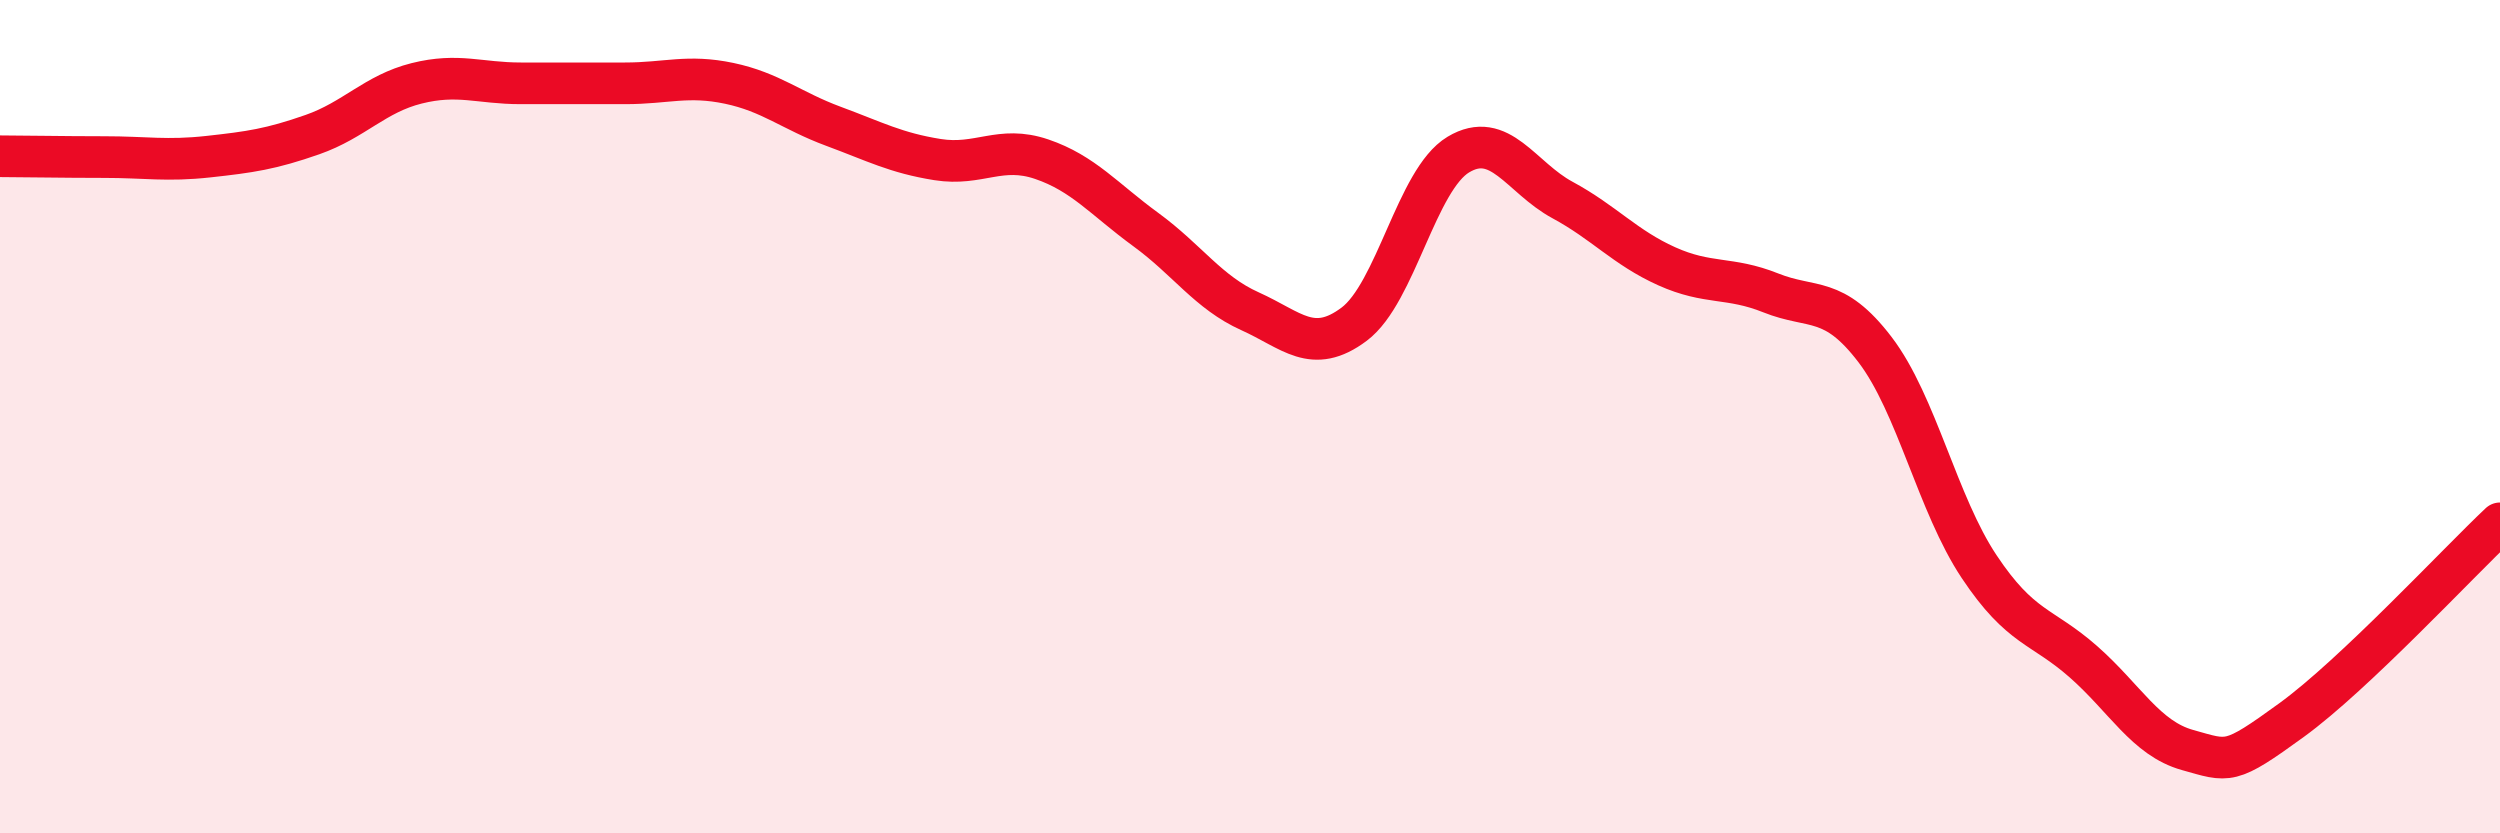 
    <svg width="60" height="20" viewBox="0 0 60 20" xmlns="http://www.w3.org/2000/svg">
      <path
        d="M 0,3.75 C 0.5,3.75 1.5,3.77 2.5,3.77 C 3.5,3.77 4,3.87 5,3.76 C 6,3.65 6.5,3.58 7.5,3.23 C 8.5,2.88 9,2.25 10,2 C 11,1.75 11.5,2 12.5,2 C 13.5,2 14,2 15,2 C 16,2 16.5,1.79 17.5,2 C 18.5,2.21 19,2.66 20,3.03 C 21,3.4 21.5,3.67 22.5,3.83 C 23.5,3.99 24,3.48 25,3.82 C 26,4.16 26.5,4.78 27.5,5.51 C 28.5,6.24 29,7.02 30,7.47 C 31,7.92 31.5,8.53 32.5,7.78 C 33.5,7.03 34,4.31 35,3.71 C 36,3.11 36.5,4.26 37.5,4.8 C 38.5,5.34 39,5.94 40,6.39 C 41,6.84 41.5,6.63 42.5,7.03 C 43.5,7.43 44,7.08 45,8.39 C 46,9.7 46.5,12.1 47.5,13.6 C 48.5,15.1 49,15 50,15.88 C 51,16.76 51.5,17.72 52.5,18 C 53.5,18.28 53.5,18.37 55,17.28 C 56.5,16.19 59,13.5 60,12.56L60 20L0 20Z"
        fill="#EB0A25"
        opacity="0.1"
        stroke-linecap="round"
        stroke-linejoin="round"
      />
      <path
        d="M 0,3.75 C 0.5,3.75 1.5,3.77 2.5,3.77 C 3.5,3.77 4,3.87 5,3.76 C 6,3.65 6.5,3.58 7.5,3.23 C 8.5,2.88 9,2.25 10,2 C 11,1.75 11.5,2 12.5,2 C 13.5,2 14,2 15,2 C 16,2 16.5,1.79 17.5,2 C 18.5,2.21 19,2.66 20,3.03 C 21,3.4 21.5,3.67 22.5,3.83 C 23.5,3.99 24,3.48 25,3.82 C 26,4.16 26.5,4.78 27.5,5.51 C 28.5,6.24 29,7.02 30,7.47 C 31,7.92 31.5,8.53 32.5,7.78 C 33.5,7.03 34,4.31 35,3.71 C 36,3.11 36.5,4.26 37.5,4.8 C 38.5,5.34 39,5.94 40,6.39 C 41,6.84 41.5,6.63 42.5,7.03 C 43.5,7.43 44,7.08 45,8.39 C 46,9.7 46.5,12.1 47.5,13.6 C 48.5,15.1 49,15 50,15.88 C 51,16.76 51.5,17.72 52.5,18 C 53.5,18.28 53.5,18.37 55,17.28 C 56.5,16.19 59,13.5 60,12.56"
        stroke="#EB0A25"
        stroke-width="1"
        fill="none"
        stroke-linecap="round"
        stroke-linejoin="round"
      />
    </svg>
  
